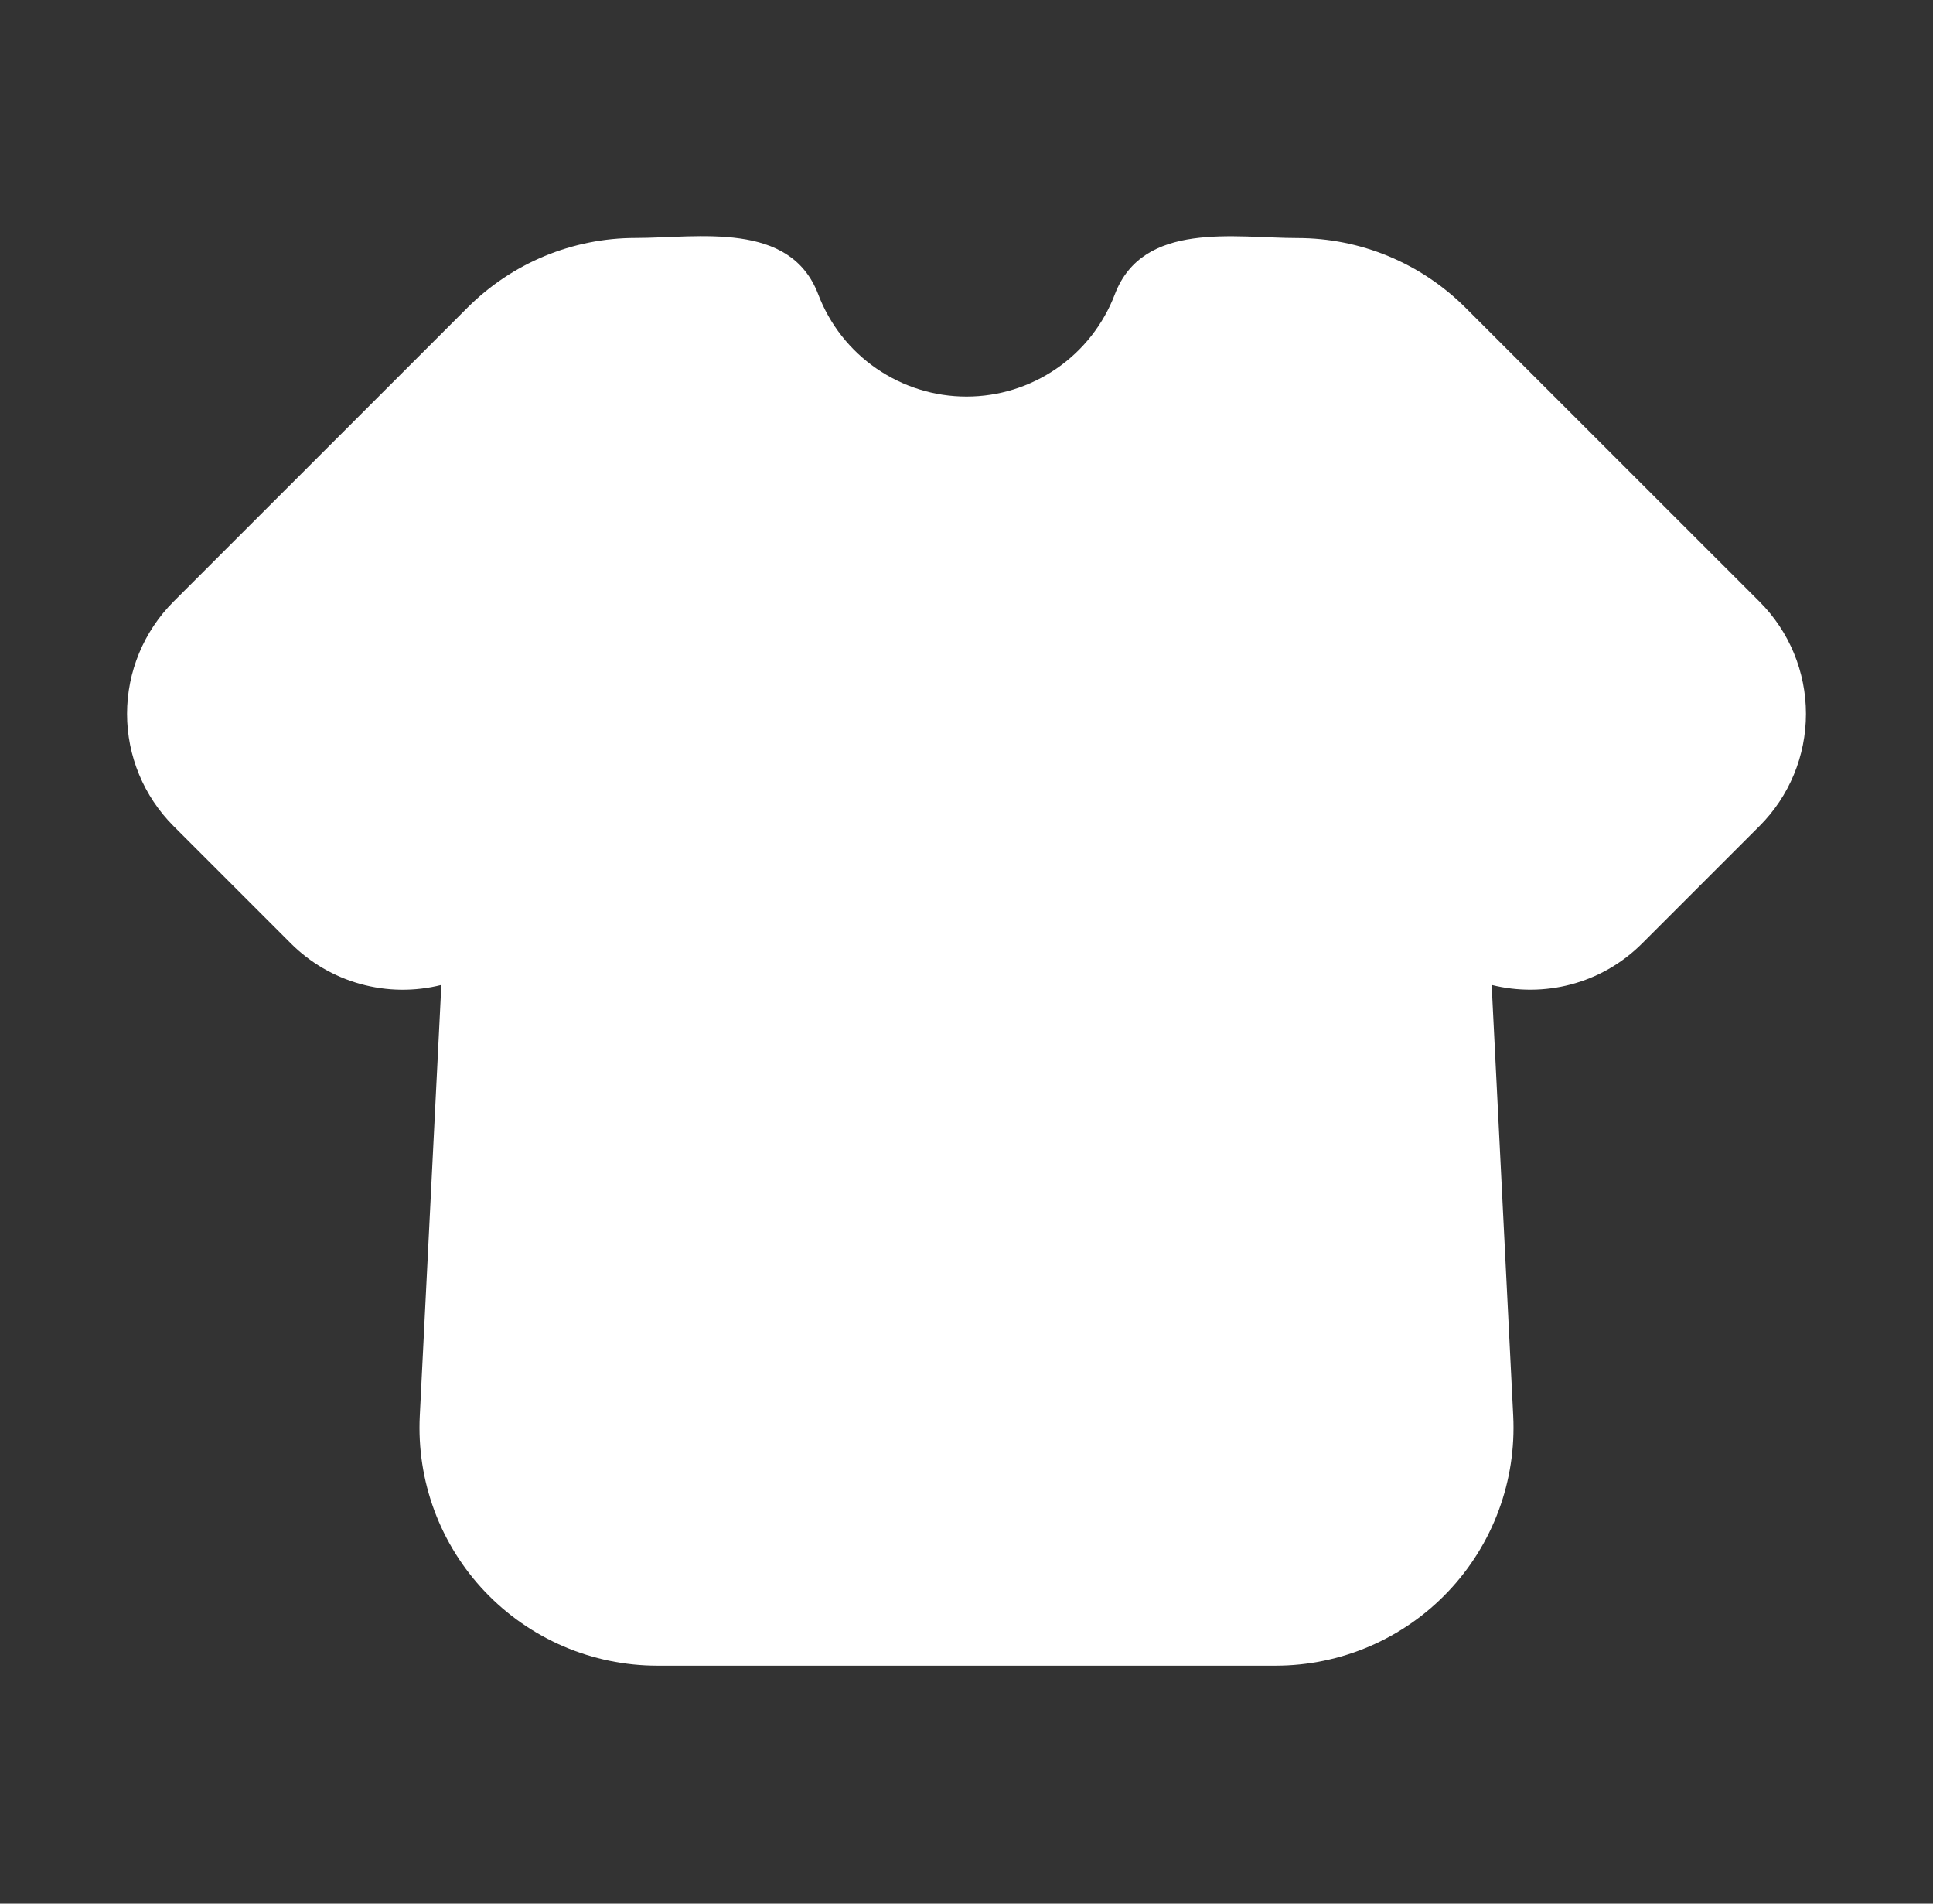 <svg width="65" height="64" viewBox="0 0 65 64" fill="none" xmlns="http://www.w3.org/2000/svg">
<rect x="0" y="0" width="65" height="64" fill="#333333" stroke="none"/>
<g clip-path="url(#clip0_1532_4797)">
<path fill-rule="evenodd" clip-rule="evenodd" d="M15.719 10.344C17.219 8.843 19.253 8 21.375 8C23.482 8 26.57 7.413 27.514 9.896C27.898 10.907 28.581 11.777 29.472 12.39C30.363 13.004 31.419 13.333 32.5 13.333C33.582 13.333 34.638 13.004 35.528 12.39C36.419 11.777 37.102 10.907 37.487 9.896C38.431 7.416 41.522 8.003 43.626 8.003C45.746 8.003 47.779 8.845 49.279 10.344L59.167 20.229C60.167 21.229 60.728 22.586 60.728 24C60.728 25.414 60.167 26.77 59.167 27.77L55.225 31.712C53.839 33.099 51.903 33.549 50.159 33.114L50.884 47.6C50.938 48.683 50.772 49.765 50.395 50.782C50.018 51.798 49.438 52.728 48.691 53.513C47.944 54.299 47.045 54.924 46.048 55.352C45.052 55.779 43.979 56 42.895 56H22.105C21.021 56 19.948 55.779 18.952 55.352C17.956 54.924 17.057 54.299 16.309 53.513C15.562 52.728 14.982 51.798 14.605 50.782C14.228 49.765 14.062 48.683 14.116 47.6L14.841 33.114C13.948 33.339 13.011 33.328 12.123 33.082C11.235 32.837 10.426 32.364 9.775 31.712L5.833 27.77C4.834 26.77 4.272 25.414 4.272 24C4.272 22.586 4.834 21.229 5.833 20.229L15.719 10.344Z" fill="white"/>
</g>
<defs>
<clipPath id="clip0_1532_4797">
<rect width="64" height="64" fill="white" transform="translate(0.5)"/>
</clipPath>
</defs>
</svg>
